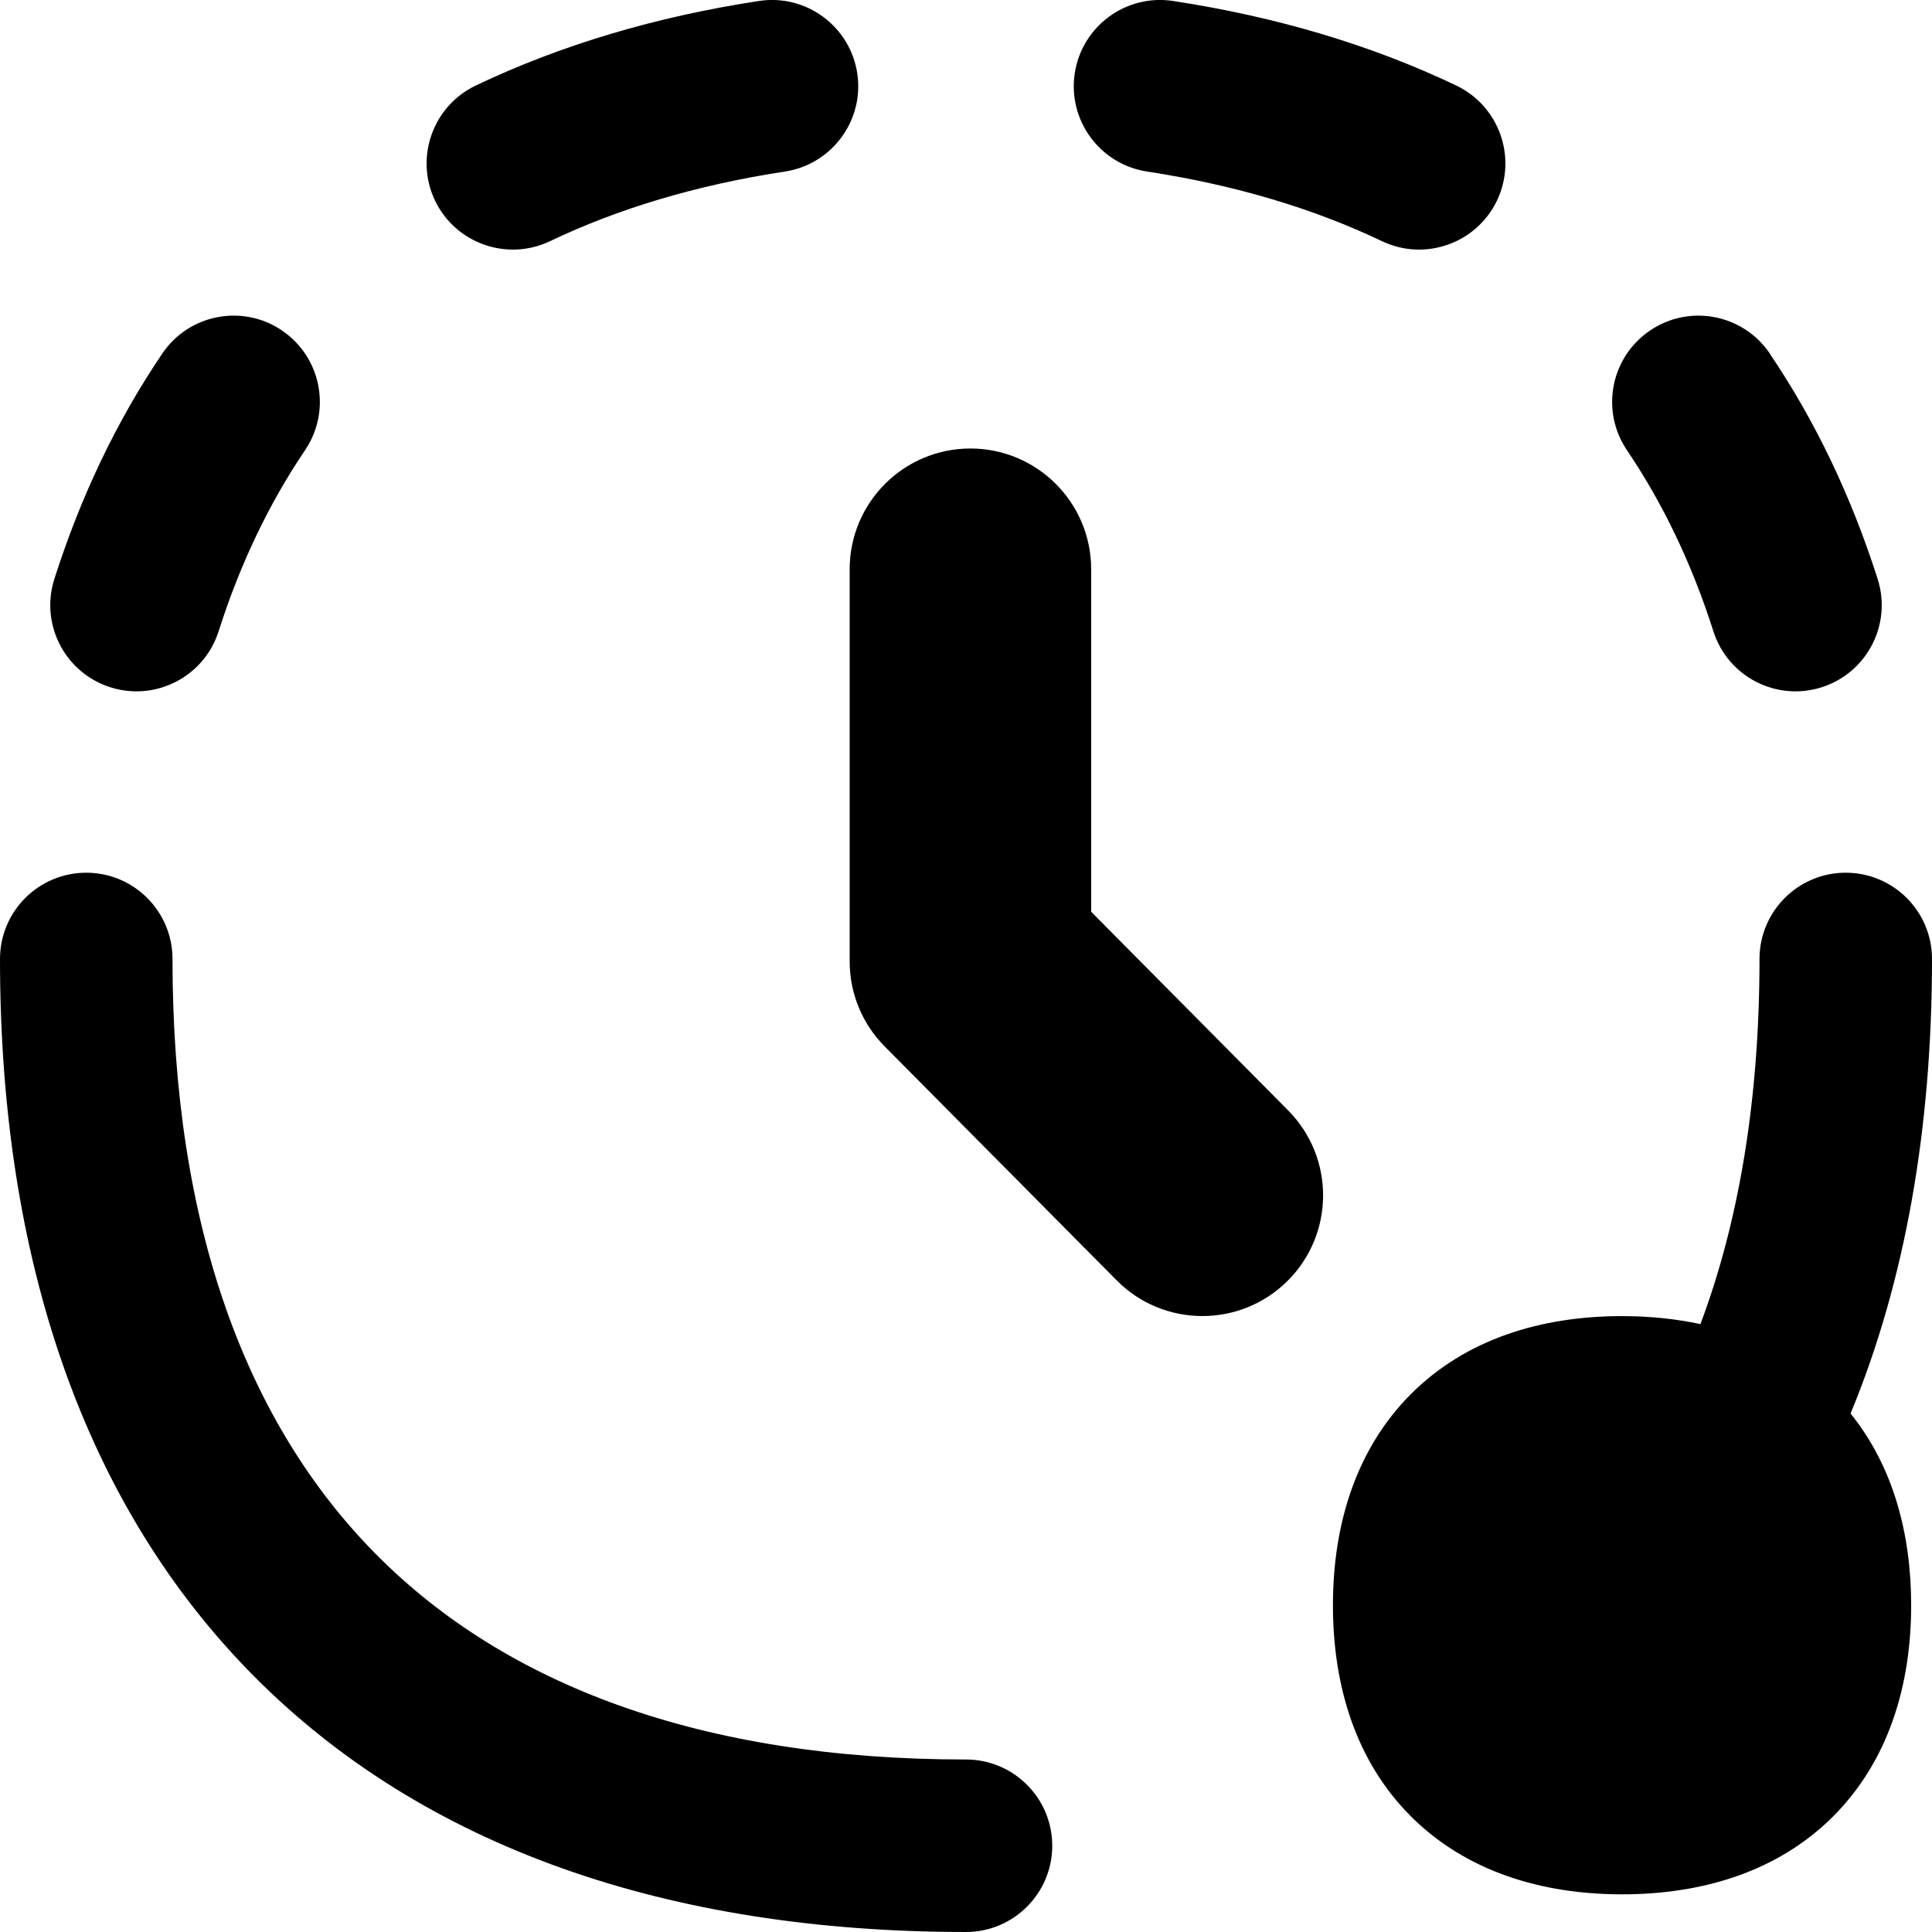 <svg xmlns="http://www.w3.org/2000/svg" fill="none" viewBox="0 0 14 14" id="Countdown-Timer--Streamline-Flex-Remix">
  <desc>
    Countdown Timer Streamline Icon: https://streamlinehq.com
  </desc>
  <g id="countdown-timer--timer-countdown-clock">
    <path id="Union" fill="#000000" fill-rule="evenodd" d="M7.788 0.531c0.052 -0.341 0.371 -0.576 0.712 -0.524C9.247 0.121 9.935 0.325 10.553 0.62c0.311 0.149 0.443 0.522 0.295 0.833 -0.149 0.311 -0.522 0.443 -0.833 0.295 -0.494 -0.236 -1.062 -0.407 -1.703 -0.505 -0.341 -0.052 -0.576 -0.371 -0.524 -0.712ZM12.825 2.562c-0.194 -0.286 -0.582 -0.361 -0.868 -0.167 -0.286 0.193 -0.361 0.582 -0.167 0.868 0.258 0.382 0.469 0.819 0.626 1.312 0.105 0.329 0.457 0.51 0.785 0.405 0.329 -0.105 0.51 -0.457 0.405 -0.785 -0.191 -0.598 -0.451 -1.144 -0.782 -1.633ZM0.625 6.324c0.345 0 0.625 0.28 0.625 0.625 0 1.943 0.54 3.371 1.476 4.315 0.935 0.943 2.35 1.486 4.274 1.486 0.345 0 0.625 0.28 0.625 0.625s-0.28 0.625 -0.625 0.625c-2.156 0 -3.929 -0.613 -5.161 -1.855C0.607 10.903 0 9.119 0 6.949c0 -0.345 0.28 -0.625 0.625 -0.625Zm12.75 0c0.345 0 0.625 0.28 0.625 0.625 0 1.232 -0.195 2.338 -0.59 3.294 0.308 0.382 0.439 0.87 0.439 1.389 0 0.586 -0.167 1.131 -0.565 1.53 -0.399 0.399 -0.944 0.565 -1.53 0.565s-1.131 -0.167 -1.53 -0.565c-0.399 -0.399 -0.565 -0.944 -0.565 -1.53 0 -0.585 0.167 -1.131 0.565 -1.53 0.399 -0.399 0.944 -0.565 1.53 -0.565 0.195 0 0.386 0.019 0.568 0.058 0.278 -0.741 0.428 -1.623 0.428 -2.646 0 -0.345 0.28 -0.625 0.625 -0.625ZM5.688 1.243c0.341 -0.052 0.576 -0.371 0.524 -0.712 -0.052 -0.341 -0.371 -0.576 -0.712 -0.524C4.753 0.121 4.066 0.325 3.447 0.62c-0.311 0.149 -0.443 0.522 -0.295 0.833 0.149 0.311 0.522 0.443 0.833 0.295 0.494 -0.236 1.061 -0.407 1.703 -0.505ZM2.043 2.395c0.286 0.193 0.361 0.582 0.167 0.868 -0.258 0.382 -0.469 0.819 -0.626 1.312 -0.105 0.329 -0.457 0.51 -0.785 0.405 -0.329 -0.105 -0.51 -0.457 -0.405 -0.785 0.191 -0.598 0.451 -1.144 0.782 -1.633 0.193 -0.286 0.582 -0.361 0.868 -0.167Zm5.864 1.73c0 -0.483 -0.392 -0.875 -0.875 -0.875s-0.875 0.392 -0.875 0.875v2.842c0 0.231 0.091 0.452 0.254 0.616l1.681 1.695c0.34 0.343 0.894 0.345 1.237 0.005 0.343 -0.34 0.345 -0.894 0.005 -1.237L7.907 6.607V4.125Z" clip-rule="evenodd" stroke-width="1"></path>
  </g>
</svg>